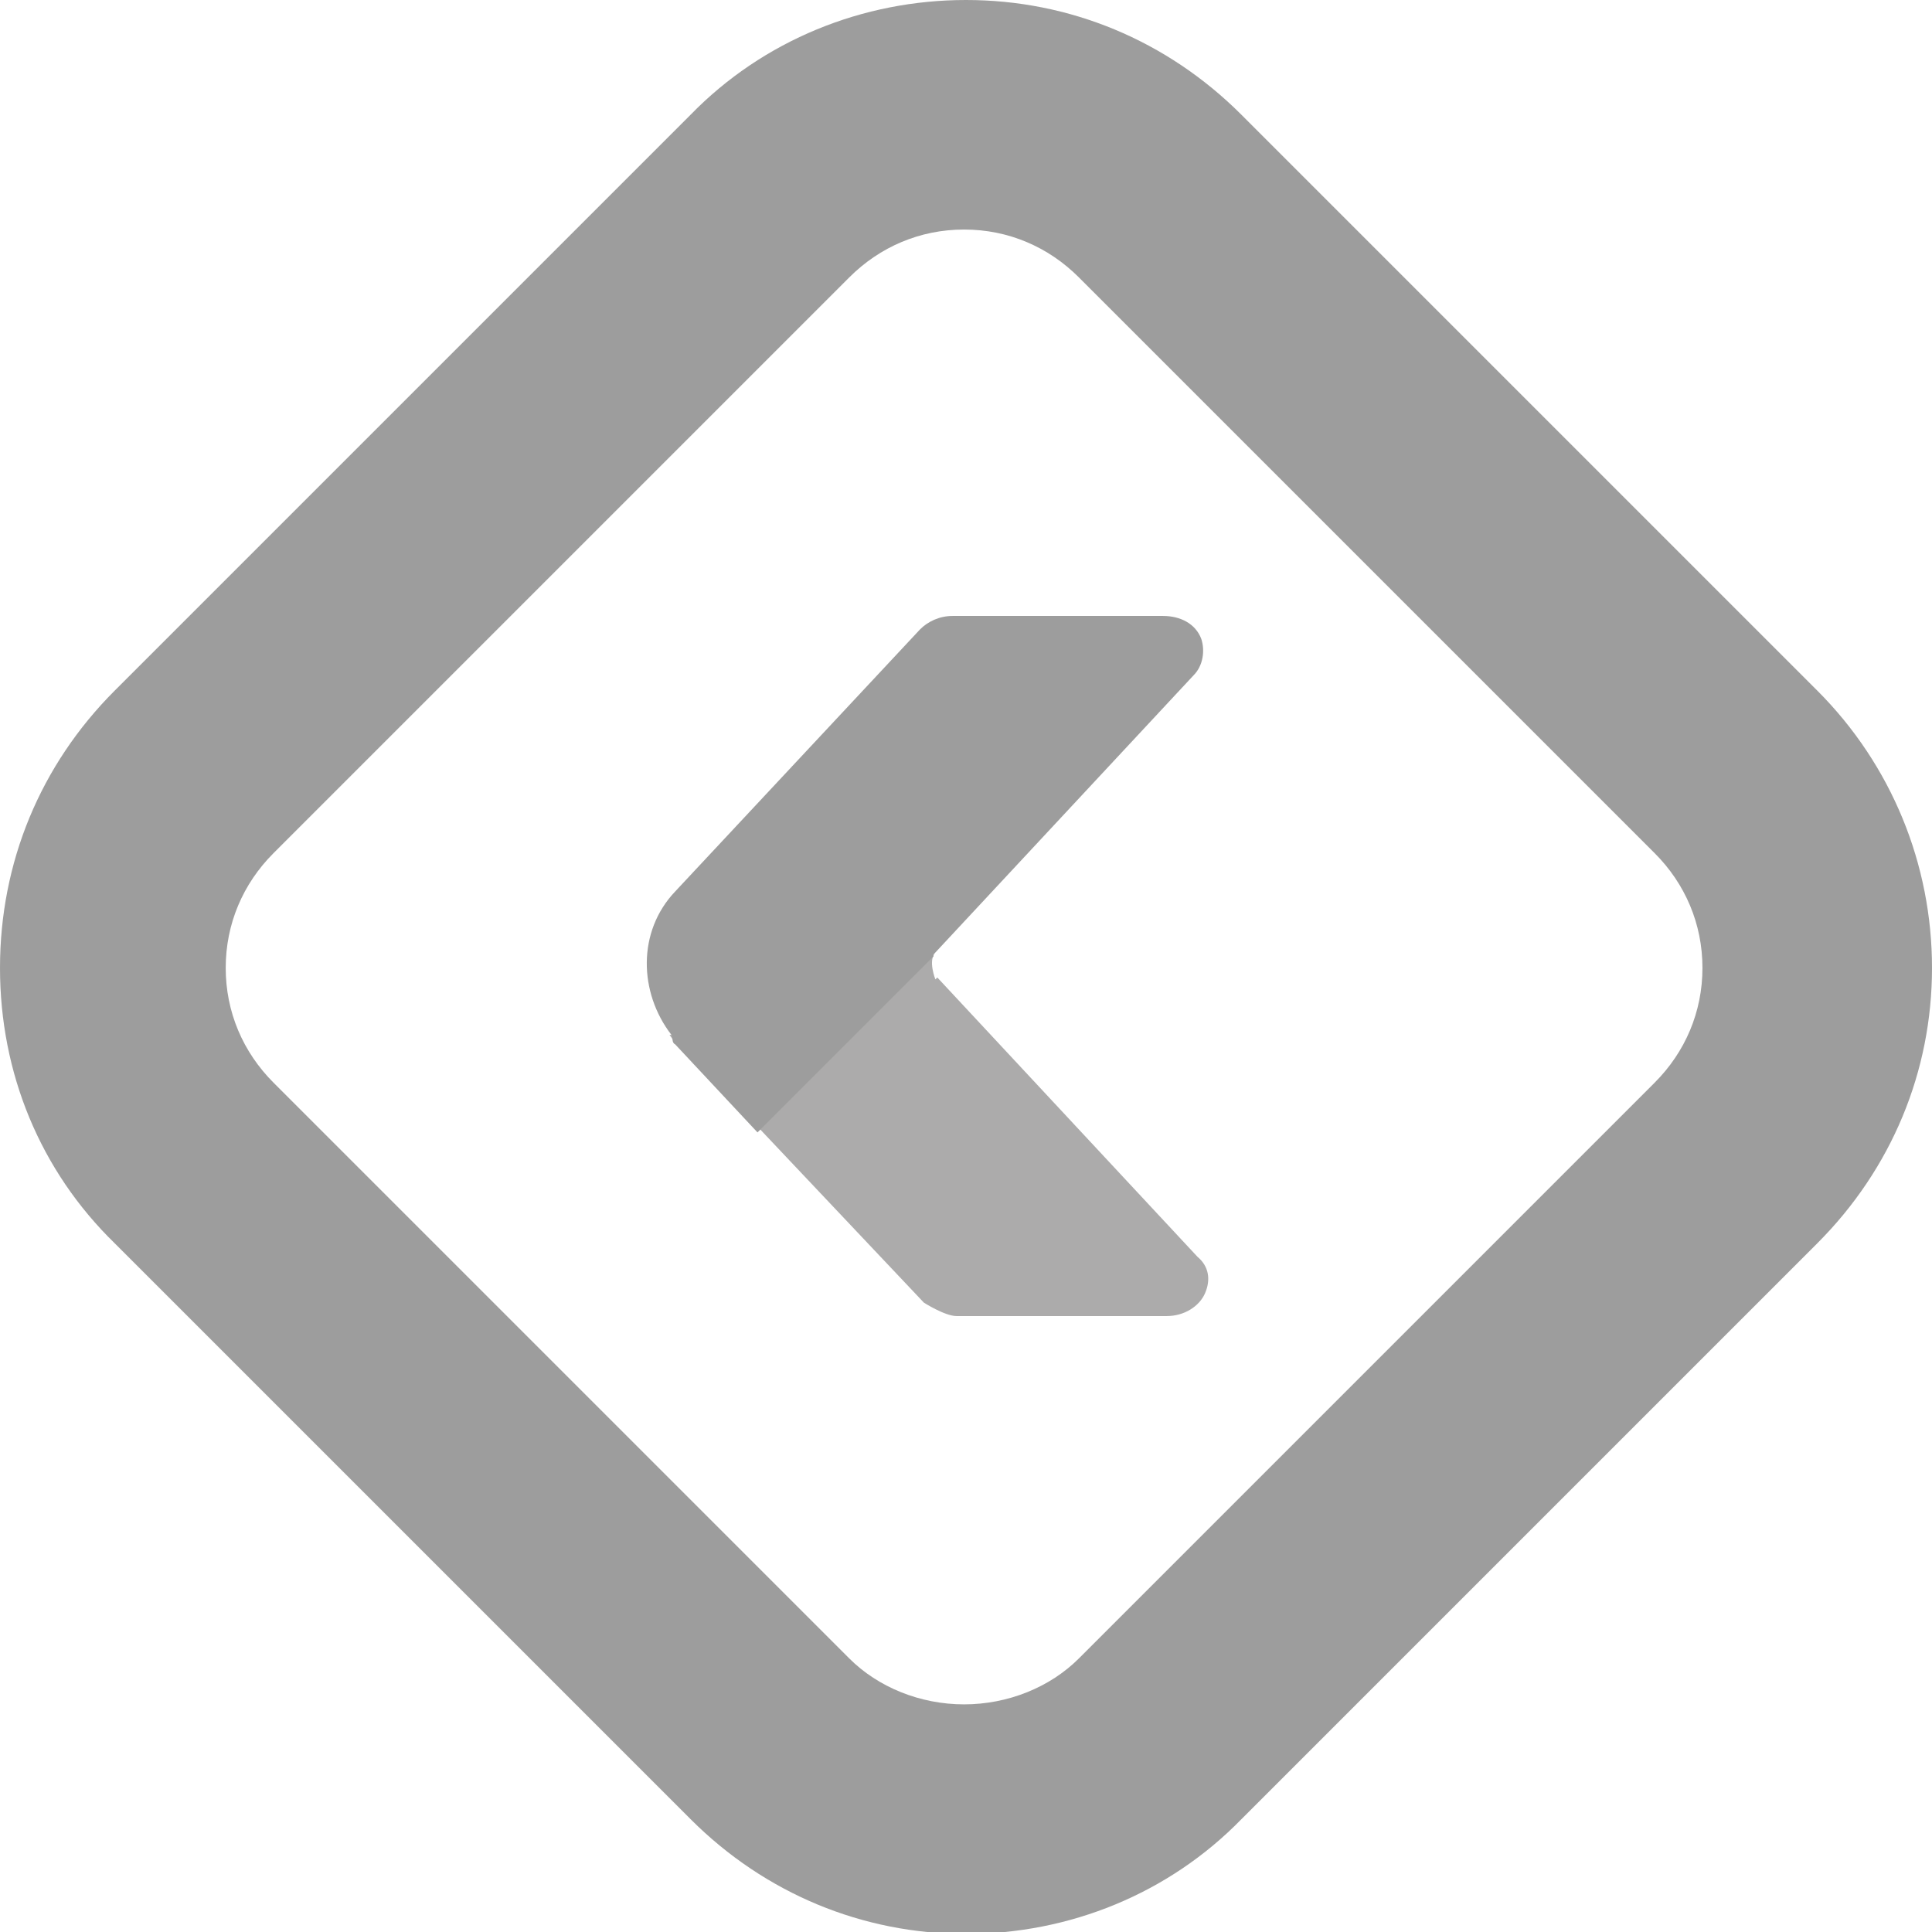 <?xml version="1.0" encoding="UTF-8"?>
<svg id="Capa_2" data-name="Capa 2" xmlns="http://www.w3.org/2000/svg" viewBox="0 0 10.1 10.1">
  <defs>
    <style>
      .cls-1 {
        fill: #575756;
      }

      .cls-2 {
        opacity: .58;
      }

      .cls-3 {
        fill: #706f6f;
      }
    </style>
  </defs>
  <g id="Capa_1-2" data-name="Capa 1">
    <g class="cls-2">
      <path class="cls-1" d="m9.5,3.61L6.49.6c-.39-.39-.9-.6-1.44-.6s-1.06.21-1.44.6L.6,3.61c-.39.39-.6.9-.6,1.45s.21,1.06.6,1.44l3.01,3.01c.39.39.9.6,1.44.6s1.06-.21,1.44-.6l3.01-3.01c.39-.39.6-.9.6-1.44s-.21-1.06-.6-1.45Zm-.6,1.45c0,.23-.09.44-.25.6l-3.01,3.01c-.15.15-.37.24-.6.24h0c-.23,0-.45-.09-.6-.24l-3.01-3.01c-.16-.16-.25-.37-.25-.6s.09-.44.25-.6l3.01-3.01c.16-.16.37-.25.6-.25s.44.09.6.25l3.01,3.01c.16.16.25.37.25.6Z"/>
      <g>
        <path class="cls-3" d="m3.5,5.41s.02.03.04.05c-.01-.01,0-.04-.02-.05h-.02Z"/>
        <path class="cls-3" d="m4.89,5.12s-.04-.1,0-.14h0s0,0,0,0l-.92.92.86.91s.11.07.17.07h1.1c.09,0,.17-.05.2-.12.03-.07.02-.14-.04-.19l-1.36-1.46Z"/>
        <path class="cls-1" d="m4.88,4.99s0,0,0,0c0,0,0,0,0,0l1.36-1.46c.05-.05.06-.13.04-.19-.03-.08-.11-.12-.2-.12h-1.1c-.07,0-.13.03-.17.07l-1.28,1.37c-.2.21-.19.53-.02.75.01.02,0,.04.02.05l.43.46.92-.92Z"/>
      </g>
    </g>
  </g>
</svg>
